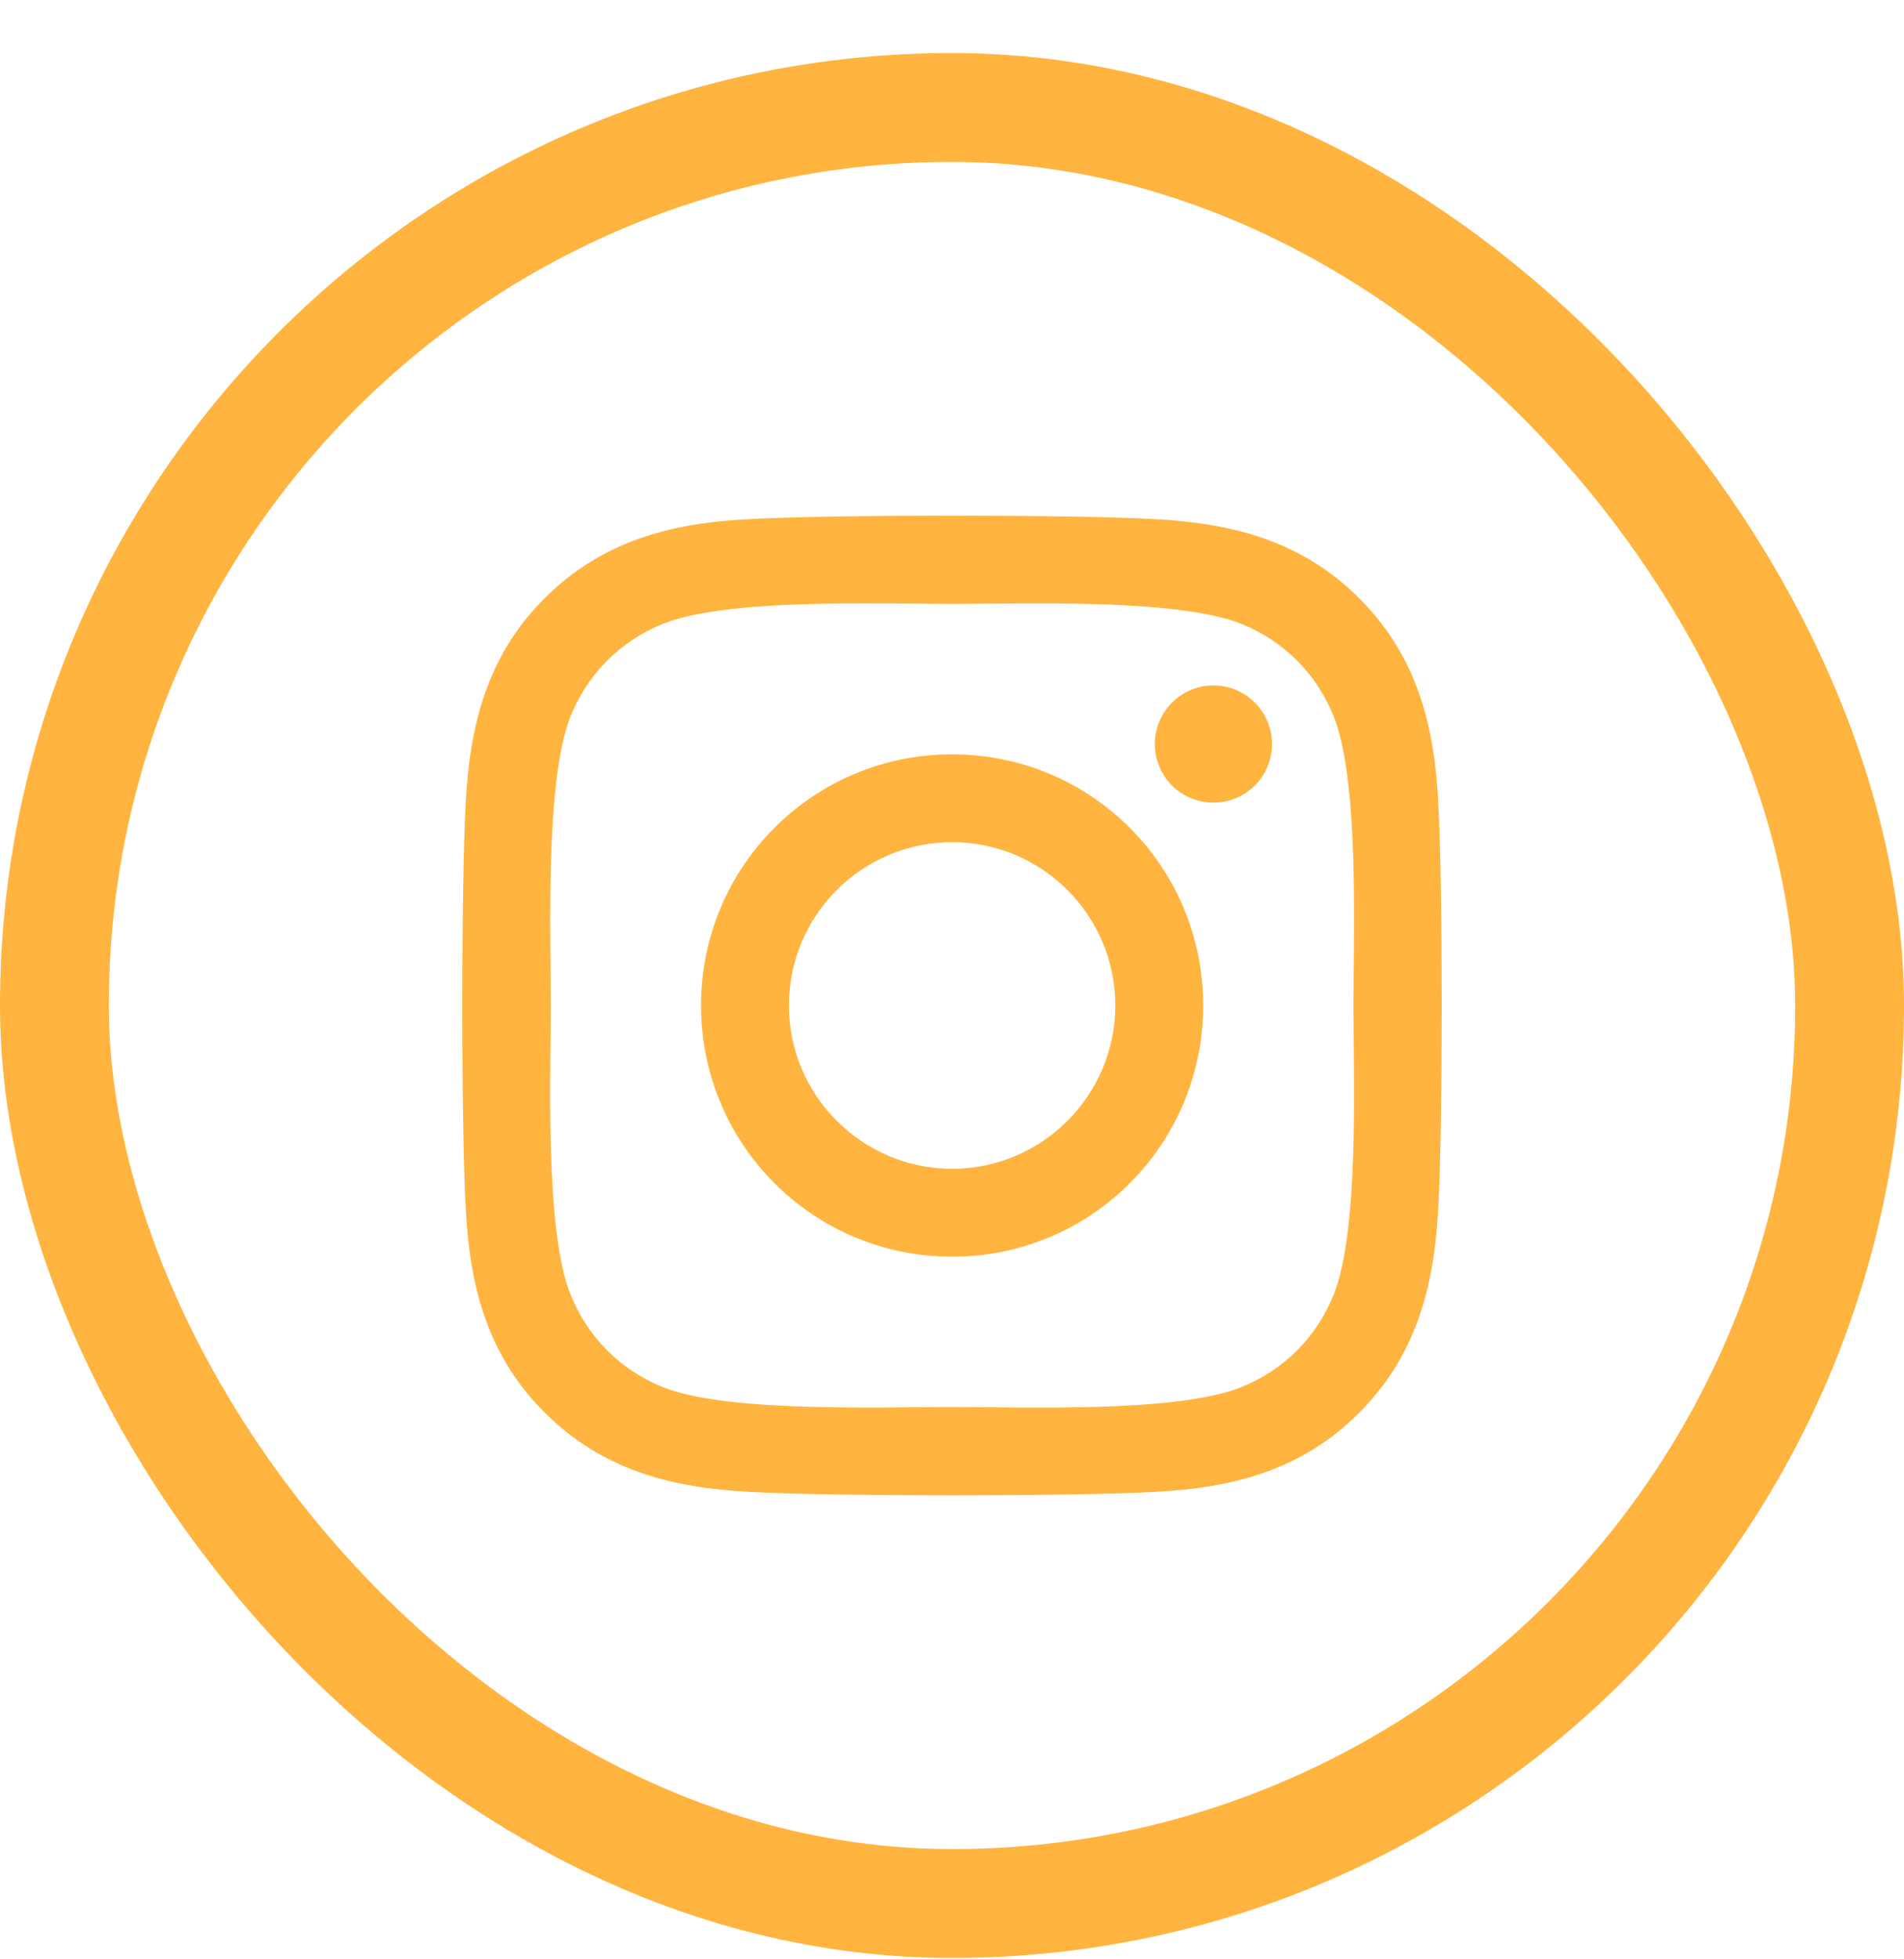 <svg width="35" height="36" viewBox="0 0 35 36" fill="none" xmlns="http://www.w3.org/2000/svg">
<rect x="1" y="1.975" width="33" height="33" rx="16.5" stroke="#FFB43F" stroke-width="2"/>
<path d="M17.502 13.86C14.948 13.86 12.887 15.92 12.887 18.475C12.887 21.029 14.948 23.09 17.502 23.09C20.057 23.09 22.117 21.029 22.117 18.475C22.117 15.92 20.057 13.86 17.502 13.86ZM17.502 21.475C15.851 21.475 14.502 20.129 14.502 18.475C14.502 16.82 15.847 15.474 17.502 15.474C19.157 15.474 20.502 16.82 20.502 18.475C20.502 20.129 19.153 21.475 17.502 21.475ZM23.382 13.671C23.382 14.269 22.9 14.747 22.306 14.747C21.707 14.747 21.229 14.265 21.229 13.671C21.229 13.076 21.711 12.594 22.306 12.594C22.9 12.594 23.382 13.076 23.382 13.671ZM26.439 14.763C26.37 13.321 26.041 12.044 24.985 10.992C23.933 9.94 22.655 9.61 21.213 9.538C19.727 9.454 15.273 9.454 13.787 9.538C12.349 9.606 11.072 9.935 10.015 10.988C8.959 12.04 8.634 13.317 8.561 14.759C8.477 16.245 8.477 20.7 8.561 22.186C8.63 23.628 8.959 24.905 10.015 25.957C11.072 27.01 12.345 27.339 13.787 27.411C15.273 27.496 19.727 27.496 21.213 27.411C22.655 27.343 23.933 27.014 24.985 25.957C26.037 24.905 26.366 23.628 26.439 22.186C26.523 20.7 26.523 16.25 26.439 14.763ZM24.519 23.78C24.206 24.568 23.599 25.174 22.808 25.491C21.623 25.961 18.811 25.853 17.502 25.853C16.193 25.853 13.377 25.957 12.196 25.491C11.409 25.178 10.803 24.572 10.485 23.78C10.015 22.596 10.124 19.784 10.124 18.475C10.124 17.165 10.019 14.35 10.485 13.169C10.799 12.382 11.405 11.775 12.196 11.458C13.381 10.988 16.193 11.096 17.502 11.096C18.811 11.096 21.627 10.992 22.808 11.458C23.595 11.771 24.202 12.377 24.519 13.169C24.989 14.354 24.88 17.165 24.88 18.475C24.88 19.784 24.989 22.6 24.519 23.78Z" fill="#FFB43F"/>
</svg>
